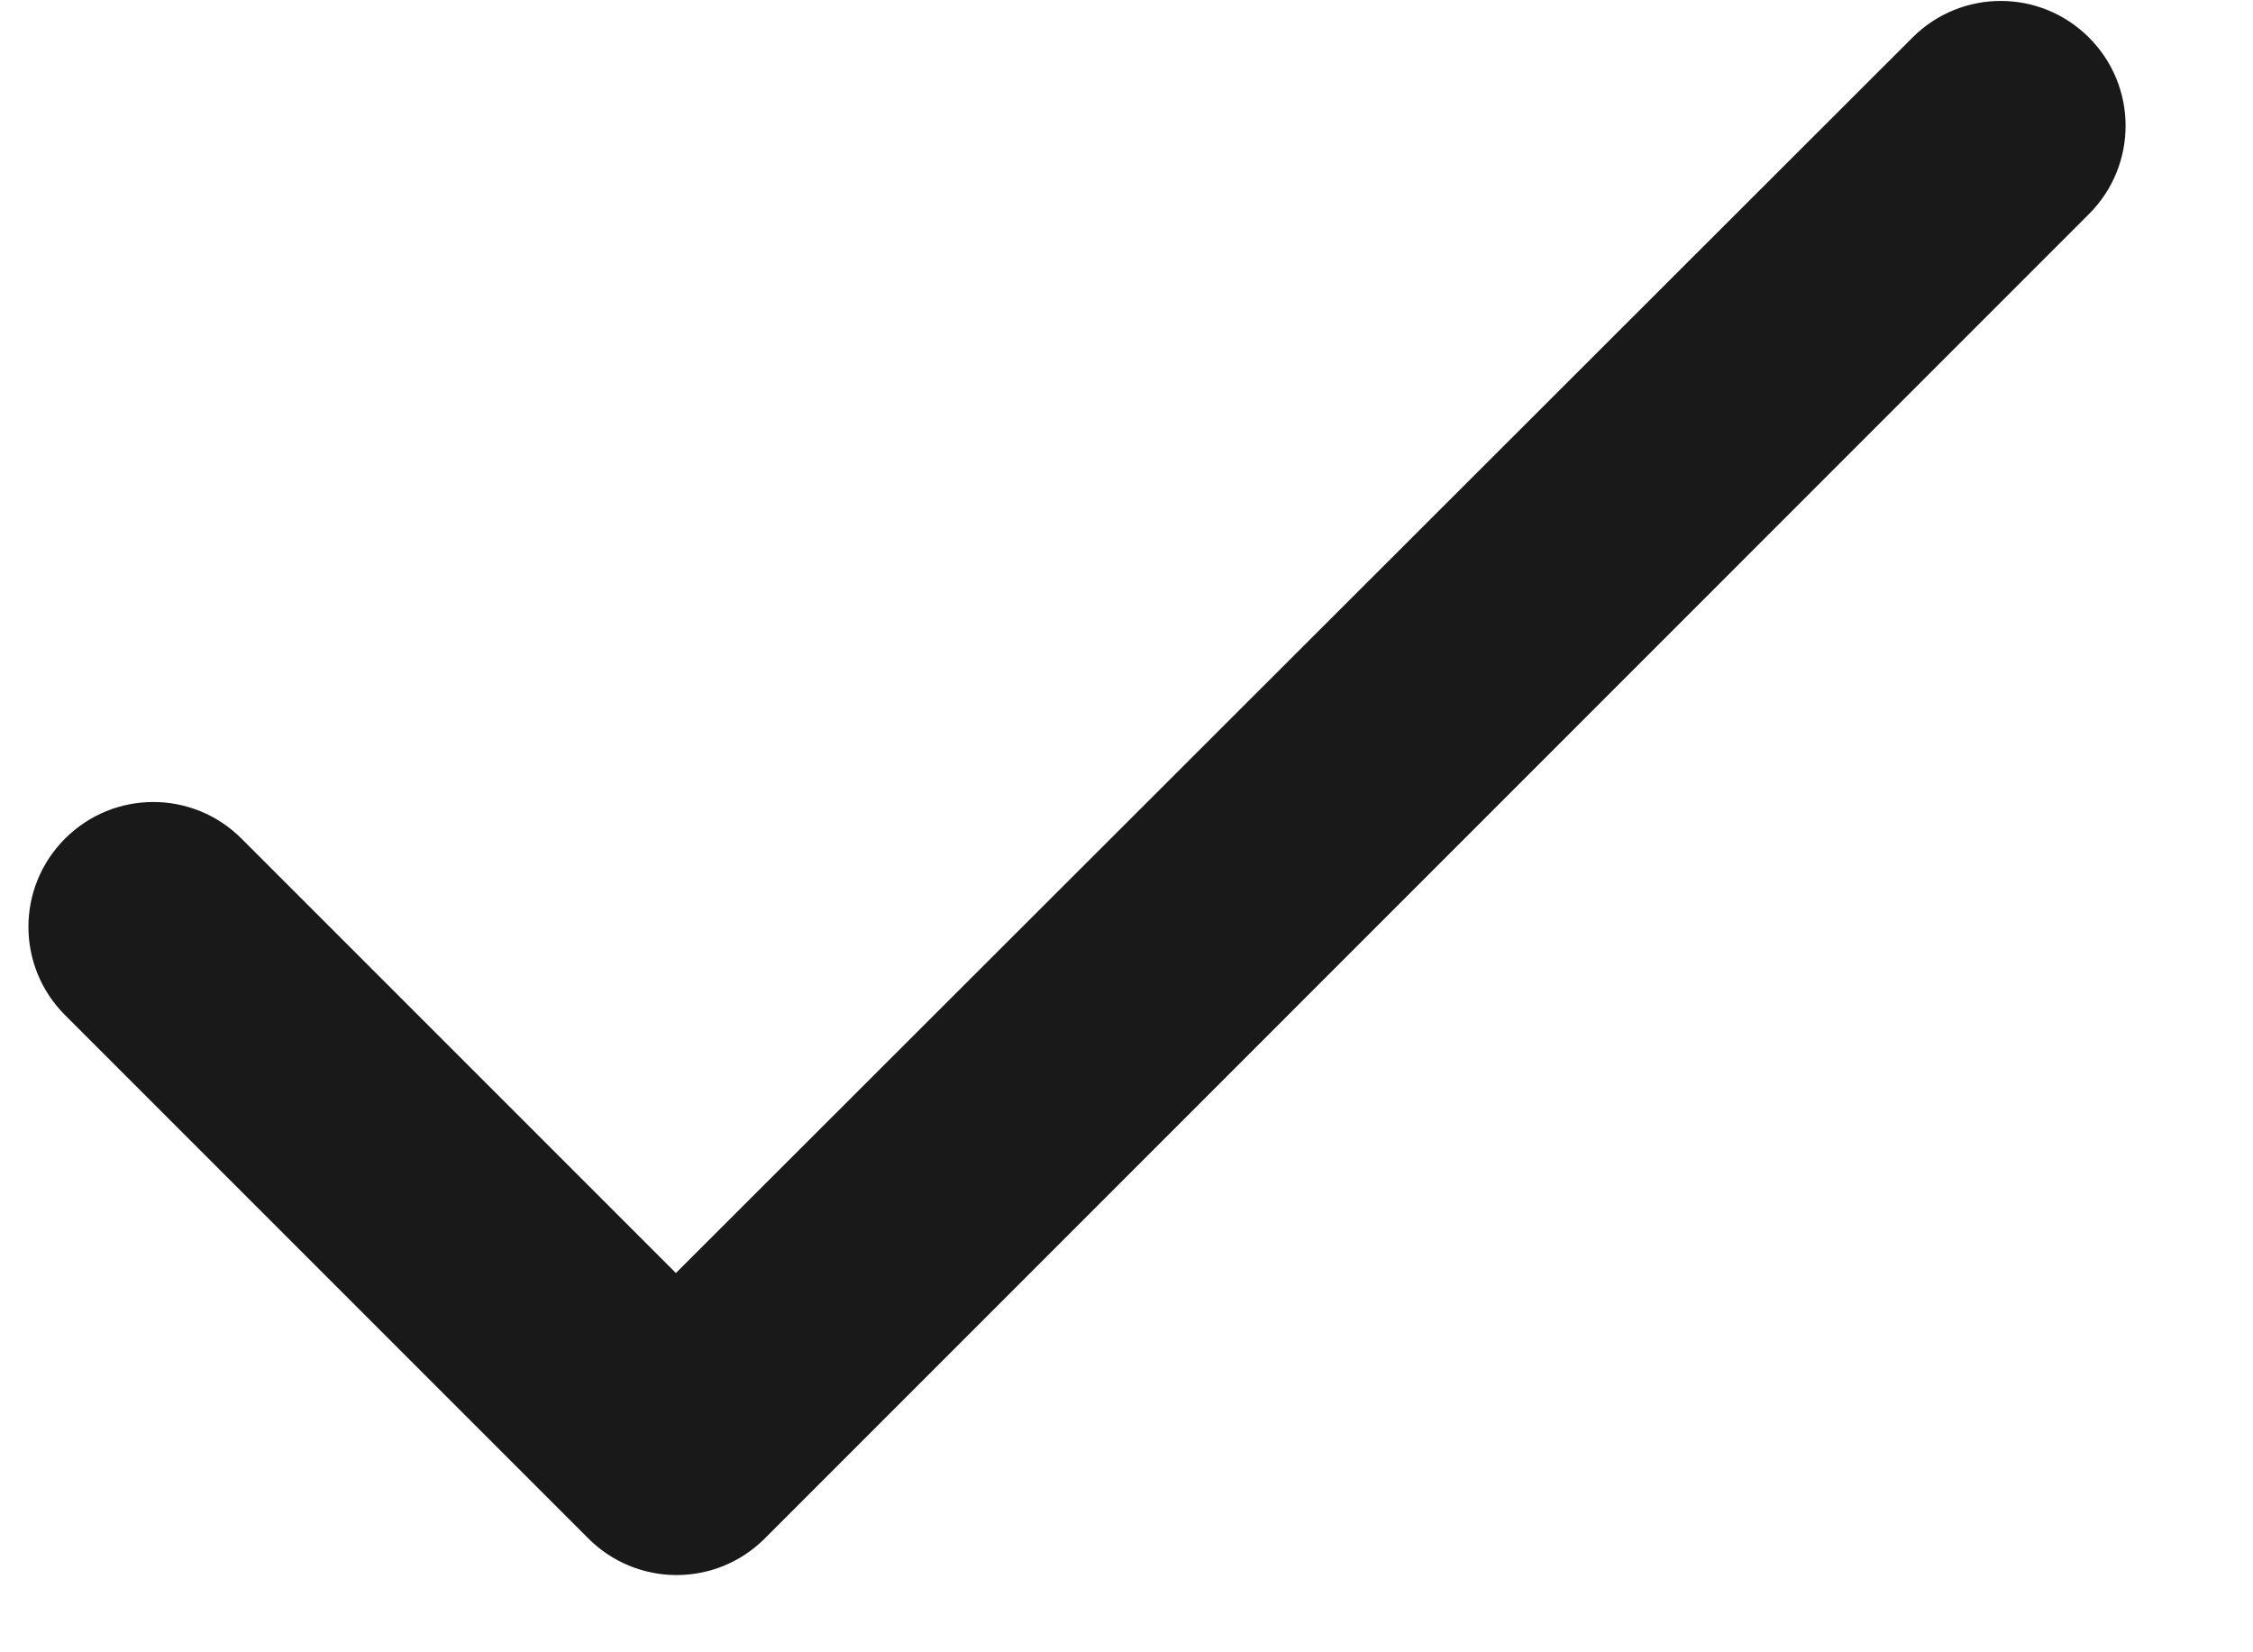 <svg xmlns="http://www.w3.org/2000/svg" width="15" height="11" viewBox="0 0 15 11" fill="none"><path d="M4.5 8.475L1.608 5.583C1.283 5.258 0.758 5.258 0.433 5.583C0.108 5.908 0.108 6.433 0.433 6.758L3.917 10.242C4.242 10.567 4.767 10.567 5.092 10.242L13.908 1.425C14.233 1.1 14.233 0.575 13.908 0.25C13.583 -0.075 13.058 -0.075 12.733 0.25L4.5 8.475Z" fill="#191919"></path></svg>